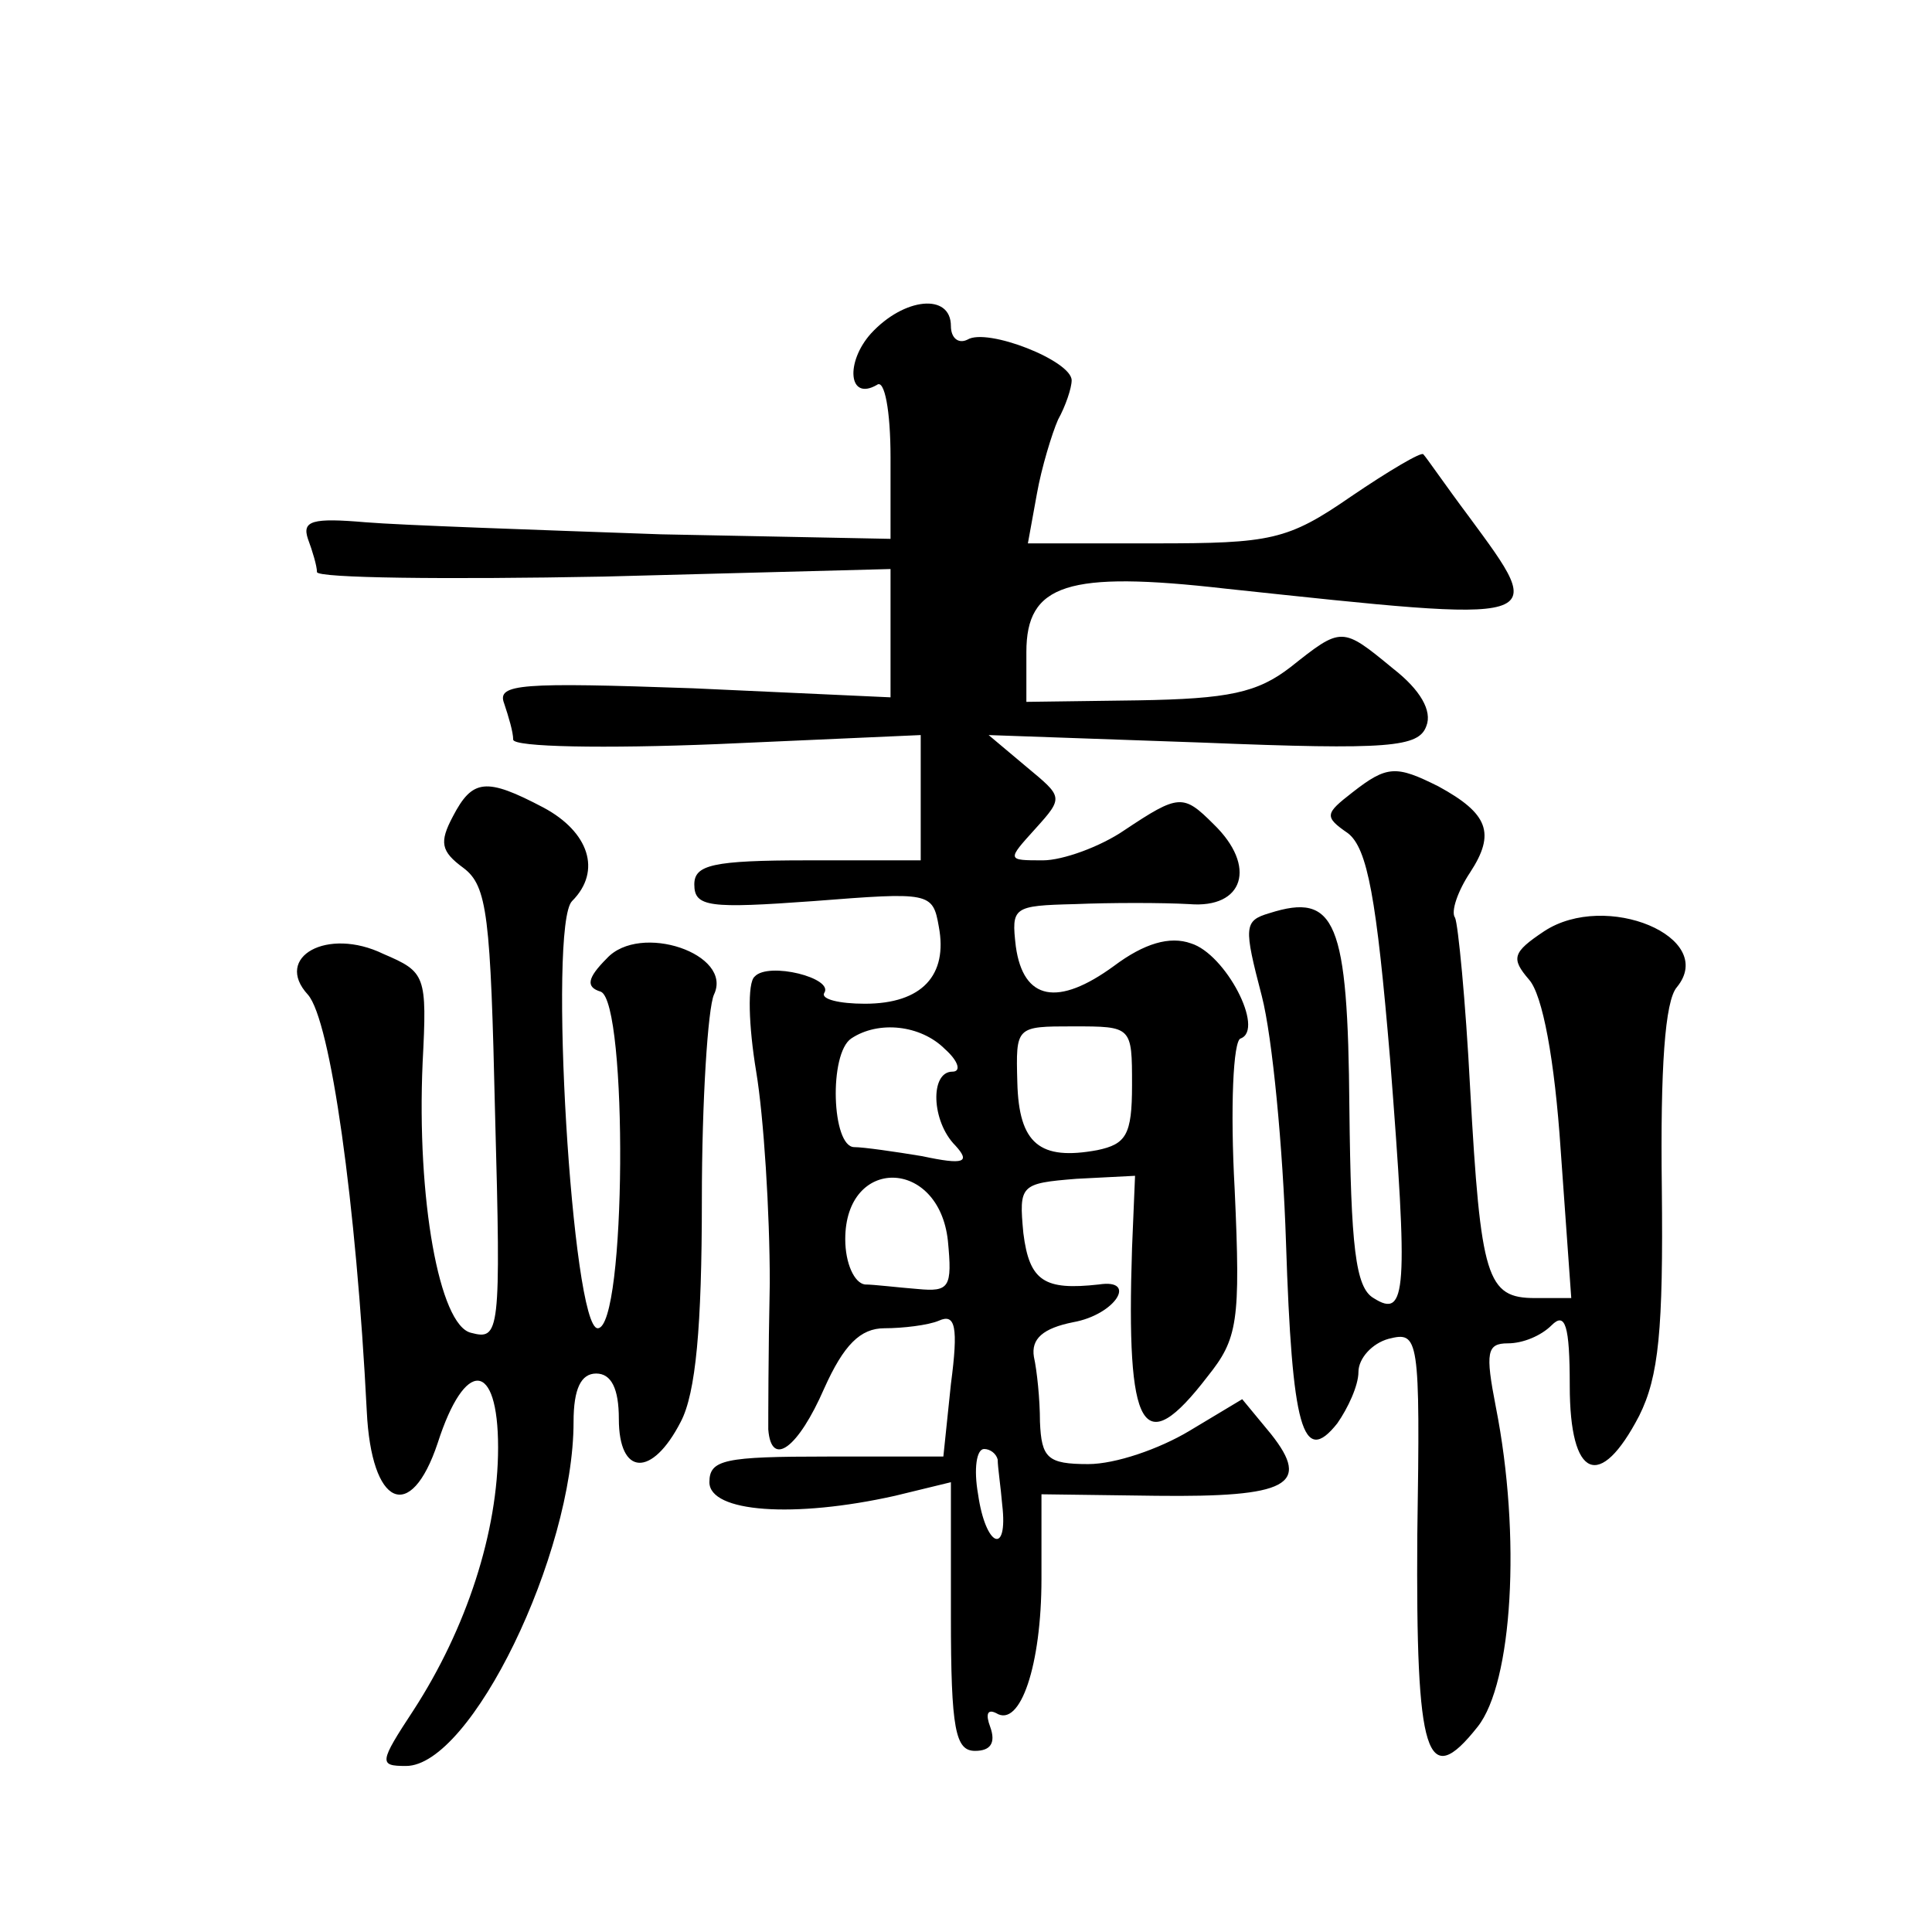 <?xml version="1.0" standalone="no"?>
<!DOCTYPE svg PUBLIC "-//W3C//DTD SVG 20010904//EN"
 "http://www.w3.org/TR/2001/REC-SVG-20010904/DTD/svg10.dtd">
<svg version="1.0" xmlns="http://www.w3.org/2000/svg"
 width="128pt" height="128pt" viewBox="0 0 128 128"
 preserveAspectRatio="xMidYMid meet">
<g transform="translate(0,128) scale(0.1,-0.1)"
fill="#0" stroke="none">
<path d="M577 1059 c-17 -19 -15 -45 4 -34 5 4 9 -17 9 -48 l0 -54 -152 3 c-84
3 -172 6 -196 8 -35 3 -42 1 -38 -11 3 -8 6 -18 6 -22 0 -4 85 -5 190 -3 l190 5
0 -42 0 -43 -131 6 c-114 4 -130 3 -125 -10 3 -9 6 -19 6 -24 0 -5 61 -6 135 -3
l135 6 0 -42 0 -41 -75 0 c-63 0 -75 -3 -75 -16 0 -15 10 -16 79 -11 77 6 79 6
83 -17 6 -32 -11 -51 -49 -51 -17 0 -29 3 -27 7 7 10 -37 21 -46 11 -5 -4 -4 -33
1 -63 5 -30 9 -93 9 -140 -1 -47 -1 -91 -1 -97 2 -26 20 -12 37 27 13 29 24 40
40 40 12 0 29 2 36 5 11 5 13 -4 8 -42 l-5 -48 -77 0 c-68 0 -78 -2 -78 -17 0 -20
56 -24 123 -9 l37 9 0 -89 c0 -75 3 -89 16 -89 10 0 14 5 10 16 -3 8 -2 12 4 9
16 -10 30 32 30 89 l0 56 76 -1 c87 -1 103 7 76 41 l-19 23 -35 -21 c-20 -12 -49
-22 -67 -22 -27 0 -31 4 -32 28 0 15 -2 34 -4 43 -2 12 6 19 26 23 28 5 43 29 17
25 -36 -4 -46 2 -50 34 -3 32 -2 33 35 36 l39 2 -2 -48 c-4 -122 7 -141 50 -85
20 25 22 36 18 124 -3 54 -1 99 4 100 16 6 -10 56 -33 63 -14 5 -31 0 -51 -15 -37
-27 -60 -23 -65 13 -3 26 -2 27 39 28 24 1 58 1 76 0 36 -3 45 25 16 53 -20 20
-23 20 -59 -4 -16 -11 -41 -20 -54 -20 -24 0 -24 0 -5 21 19 21 18 21 -6 41 l-25
21 142 -5 c124 -5 143 -3 148 11 4 10 -4 24 -22 38 -34 28 -34 28 -68 1 -22 -17
-41 -21 -101 -22 l-74 -1 0 33 c0 45 27 54 132 42 216 -23 214 -24 161 48 -15 20
-28 39 -30 41 -1 2 -23 -11 -48 -28 -42 -29 -53 -31 -130 -31 l-84 0 6 33 c3 17
10 40 14 49 5 9 9 21 9 26 0 13 -56 35 -69 27 -6 -3 -11 1 -11 9 0 22 -31 19 -53
-5z m49 -474 c9 -8 11 -15 5 -15 -15 0 -14 -33 2 -49 10 -11 6 -13 -22 -7 -18 3
-39 6 -45 6 -15 0 -17 62 -2 72 18 12 46 9 62 -7z m124 -24 c0 -33 -4 -39 -23 -43
-38 -7 -52 4 -53 45 -1 37 -1 37 37 37 39 0 39 0 39 -39z m-122 -103 c3 -31 1 -34
-20 -32 -13 1 -29 3 -35 3 -7 1 -13 14 -13 30 0 55 62 54 68 -1z m33 -145 c0 -5
2 -18 3 -30 4 -34 -11 -28 -16 7 -3 17 -1 30 4 30 4 0 8 -3 9 -7z M896 755 c-18
-14 -19 -16 -3 -27 13 -10 19 -43 28 -150 12 -154 11 -172 -11 -158 -12 7 -15 34
-16 126 -1 124 -9 143 -53 129 -17 -5 -17 -9 -5 -55 7 -27 14 -101 16 -163 4 -123
11 -149 34 -120 7 10 14 25 14 34 0 9 9 19 20 22 20 5 21 2 19 -130 -1 -147 6 -170
40 -127 23 29 29 126 12 212 -7 36 -6 42 8 42 10 0 22 5 29 12 9 9 12 0 12 -40
0 -62 20 -70 46 -20 13 26 16 57 15 151 -1 79 2 124 10 133 27 33 -47 64 -88 37
-21 -14 -22 -18 -10 -32 9 -10 17 -53 21 -113 l7 -98 -24 0 c-32 0 -36 13 -43 139
-3 58 -8 109 -10 113 -3 4 2 18 10 30 17 26 12 39 -21 57 -28 14 -34 14 -57 -4z
M300 739 c-9 -17 -8 -23 7 -34 16 -12 18 -32 21 -163 4 -146 3 -150 -16 -145 -21
5 -36 89 -32 179 3 58 2 60 -26 72 -37 18 -73 -2 -50 -27 15 -17 32 -138 39 -276
3 -63 29 -75 47 -21 18 56 40 55 40 -3 0 -56 -21 -120 -56 -174 -23 -35 -23 -37
-5 -37 43 0 111 140 111 228 0 22 5 32 15 32 10 0 15 -10 15 -30 0 -38 22 -39 41
-2 10 19 14 63 14 147 0 66 4 127 8 136 13 27 -49 48 -71 24 -13 -13 -14 -19 -4
-22 18 -7 17 -223 -2 -223 -17 0 -33 267 -17 283 20 20 11 46 -19 62 -38 20 -47
19 -60 -6z"/>
</g>
</svg>

